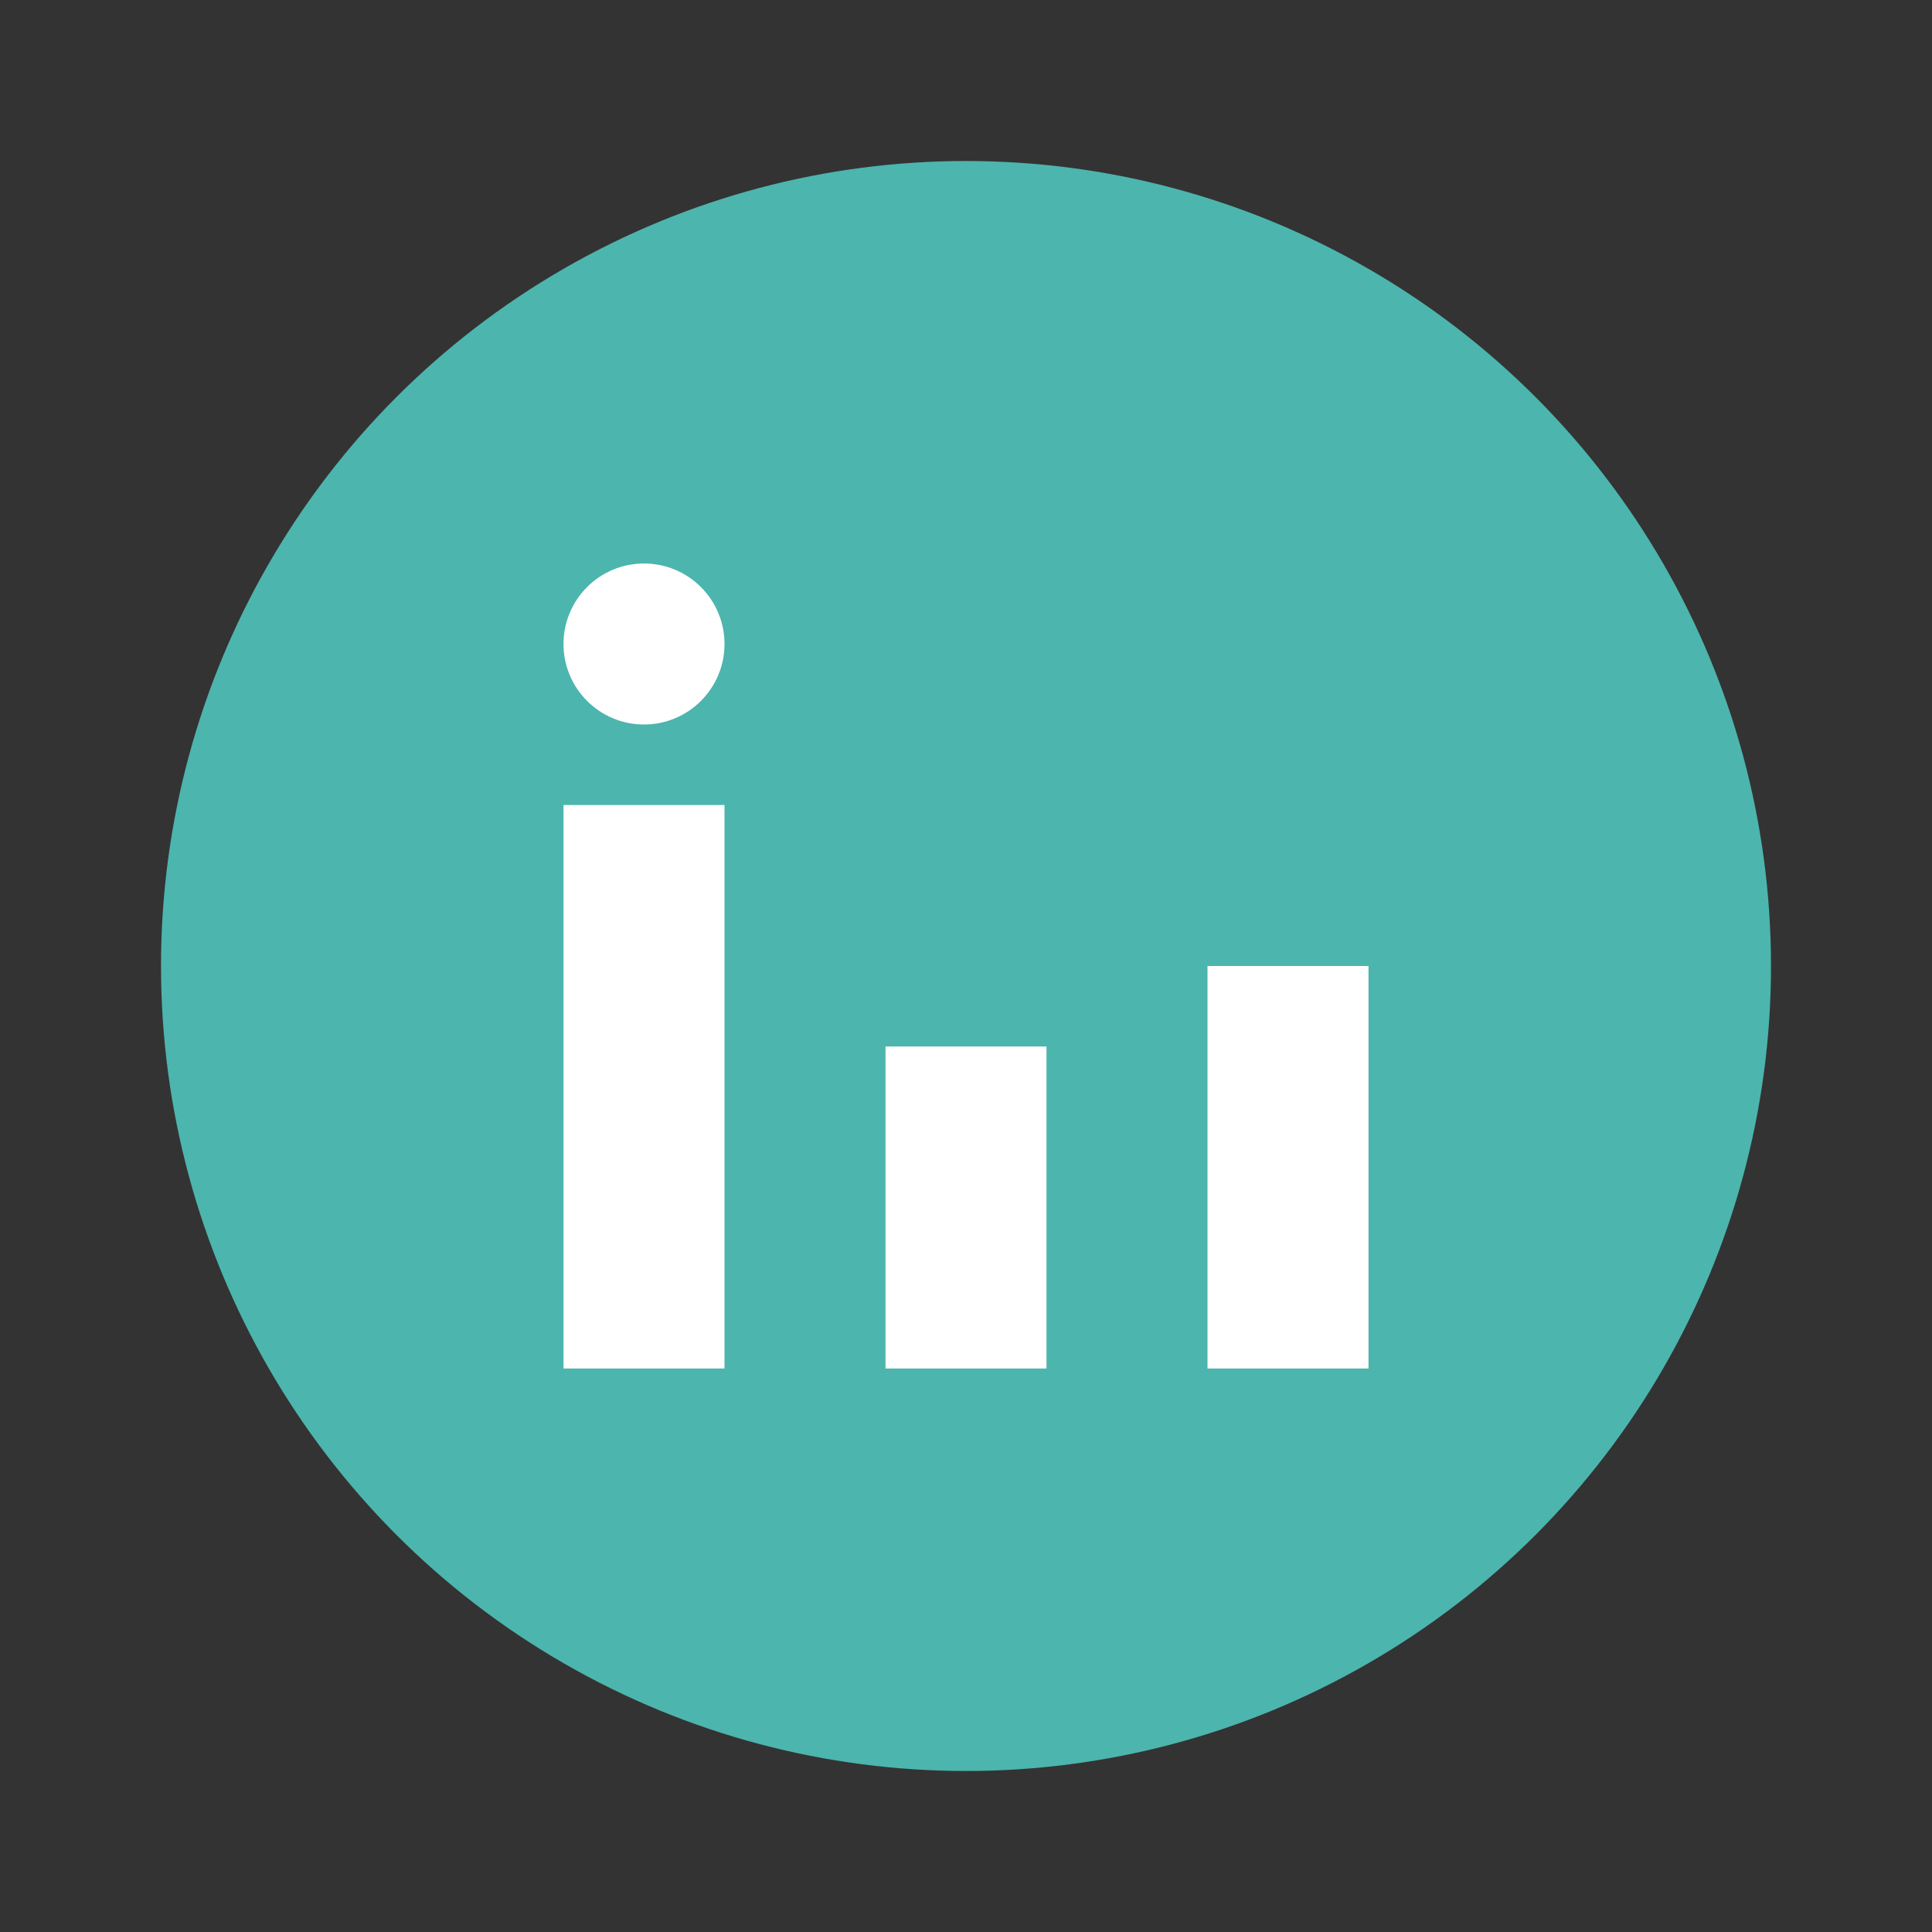 <?xml version="1.0" encoding="UTF-8"?>
<svg xmlns="http://www.w3.org/2000/svg" width="24" height="24" viewBox="0 0 24 24"><rect x="0" y="0" width="24" height="24" fill="#333333" stroke="none"/><circle cx="12" cy="12" r="10" fill="#4CB5AE"/><rect x="7" y="10" width="2" height="7" fill="#FFF"/><rect x="11" y="13" width="2" height="4" fill="#FFF"/><rect x="15" y="12" width="2" height="5" fill="#FFF"/><circle cx="8" cy="8" r="1" fill="#FFF"/></svg>